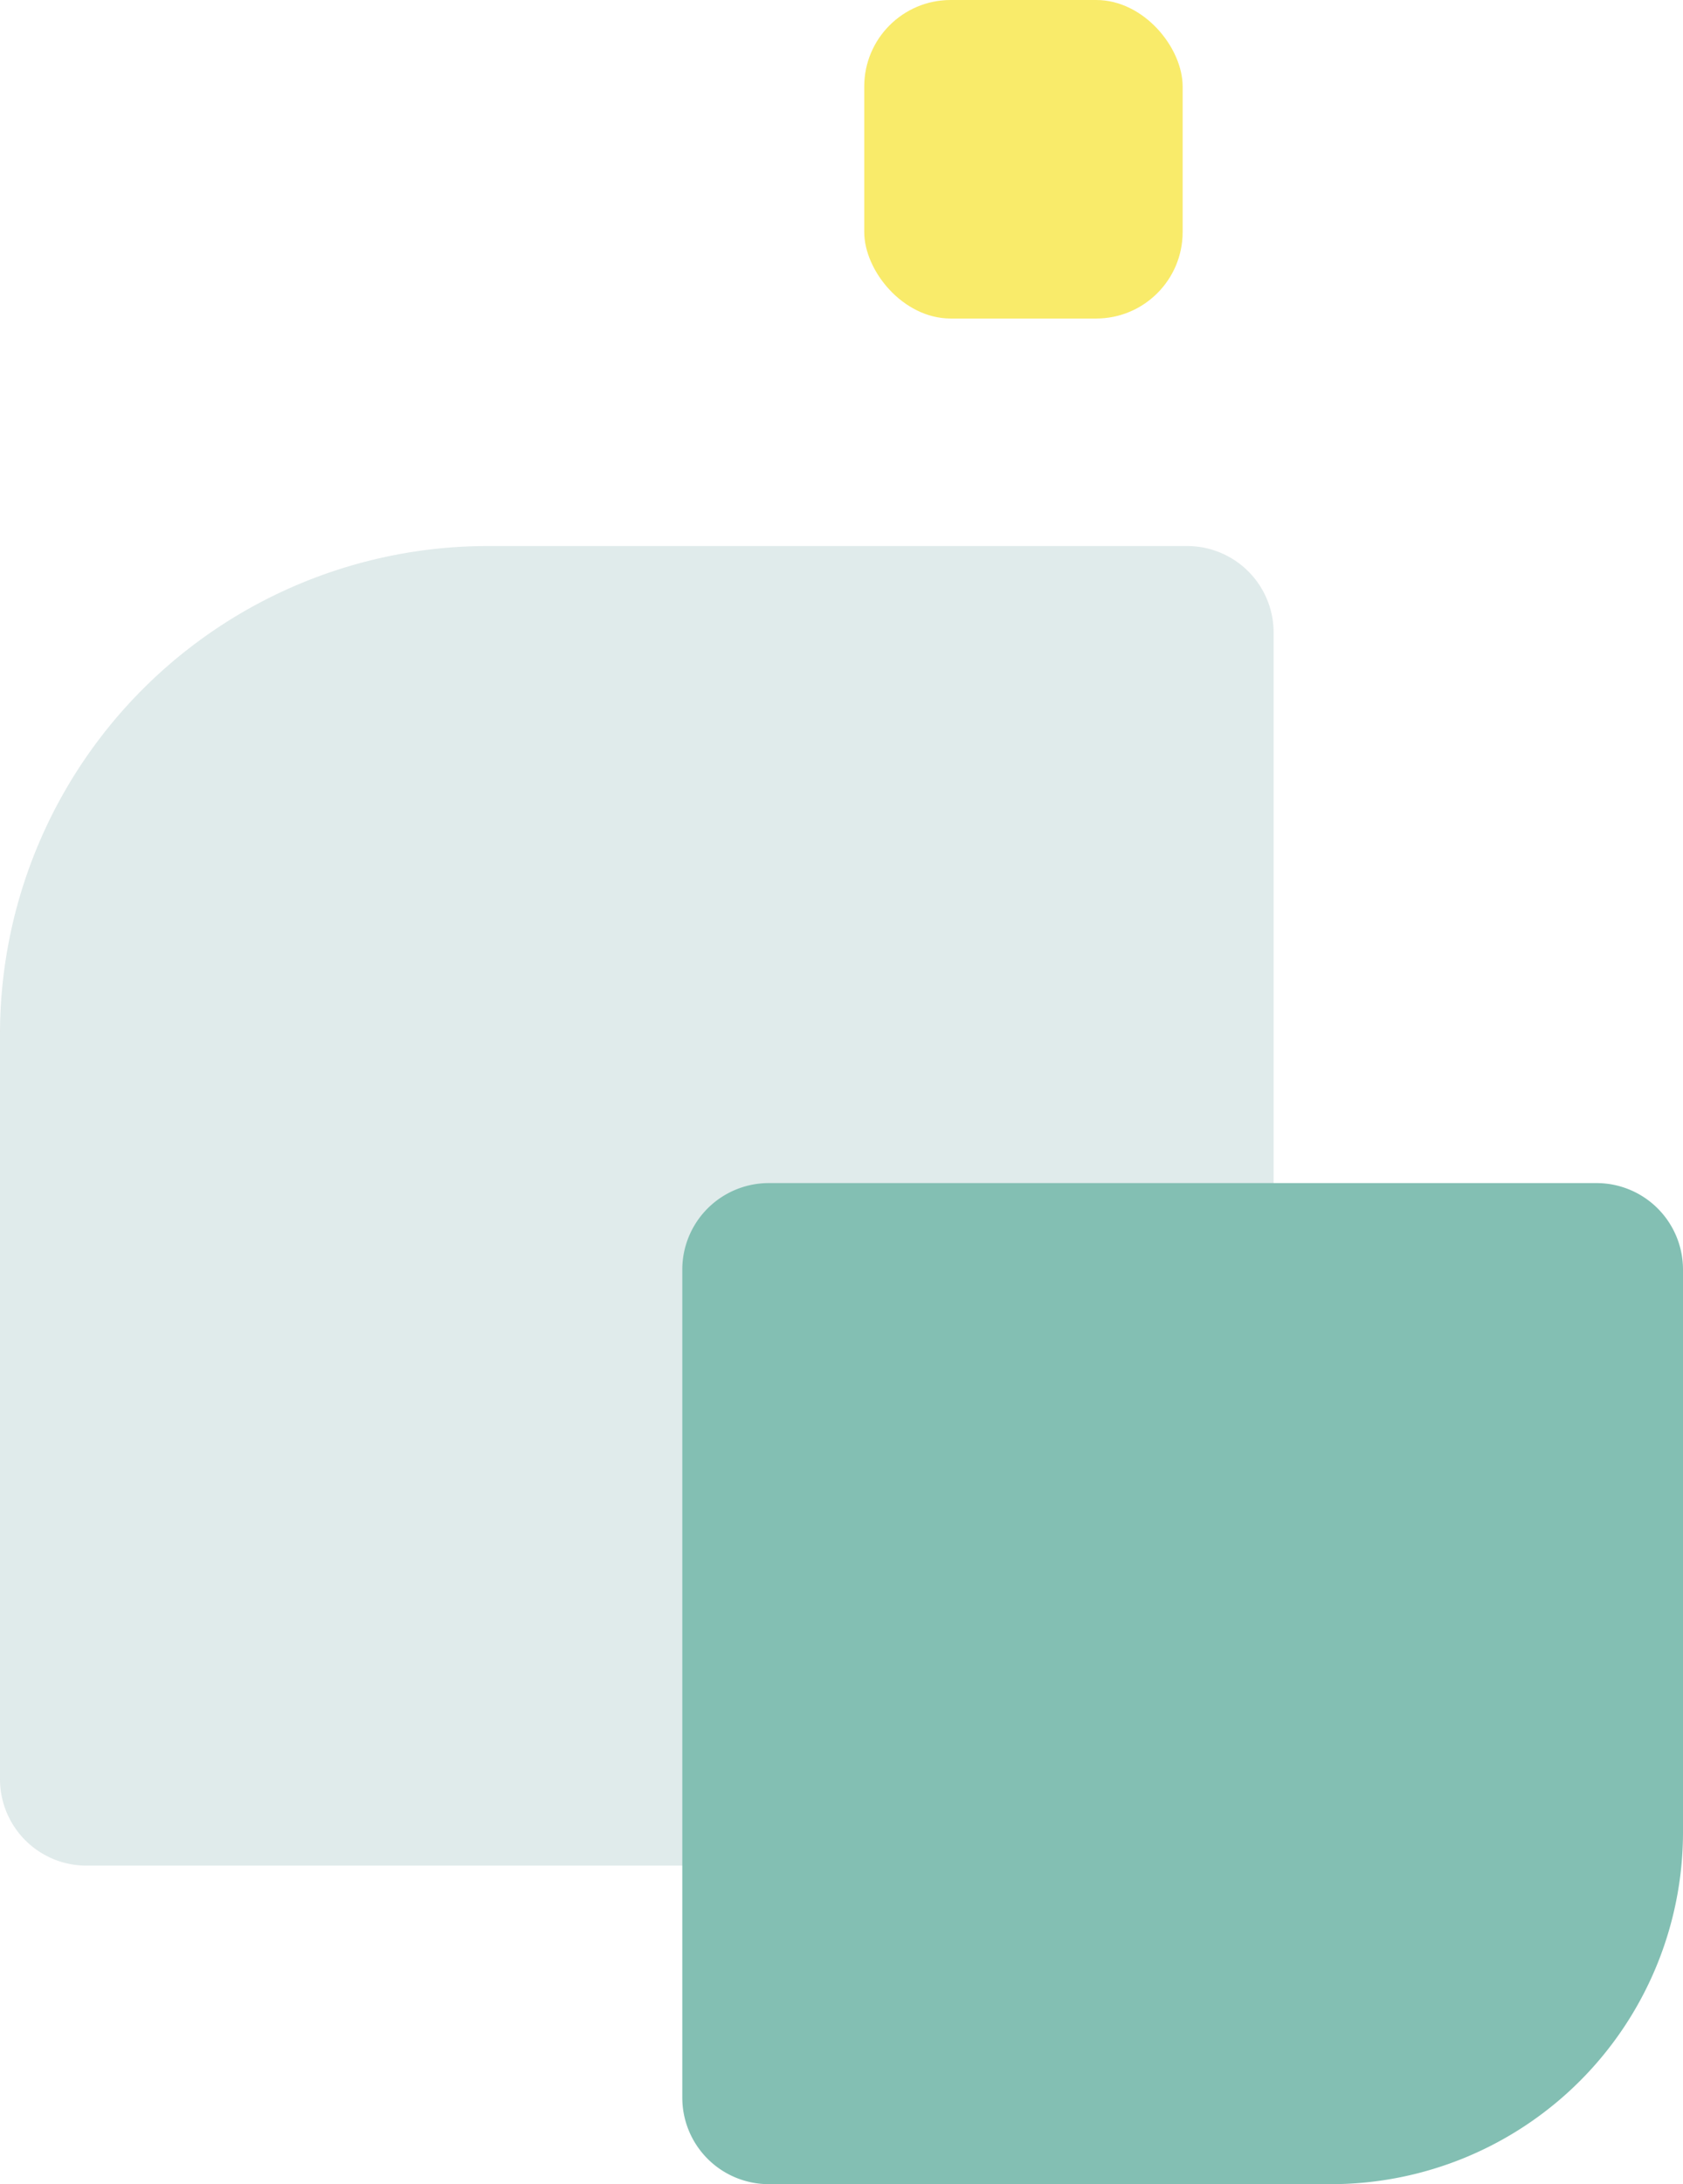 <svg xmlns="http://www.w3.org/2000/svg" width="272.49" height="353.499" viewBox="0 0 272.49 353.499">
  <g id="Group_60" data-name="Group 60" transform="translate(-1588.406 -457)">
    <g id="Group_8" data-name="Group 8" transform="translate(1588.406 456.514)" opacity="0.68">
      <path id="Rectangle_2" data-name="Rectangle 2" d="M79,0H192.208a14,14,0,0,1,14,14V199.573a14,14,0,0,1-14,14H14a14,14,0,0,1-14-14V79A79,79,0,0,1,79,0Z" transform="translate(0 88.861)" fill="#D2E1E1"/>
      <rect id="Rectangle_3" data-name="Rectangle 3" width="51.552" height="51.552" rx="14" transform="translate(139.927 0.486)" fill="#f6e124"/>
    </g>
    <path id="Rectangle_30" data-name="Rectangle 30" d="M14,0H148.021a14,14,0,0,1,14,14v91.021a57,57,0,0,1-57,57H14a14,14,0,0,1-14-14V14A14,14,0,0,1,14,0Z" transform="translate(1698.875 648.479)" fill="#83BFB3"/>
  </g>
</svg>
